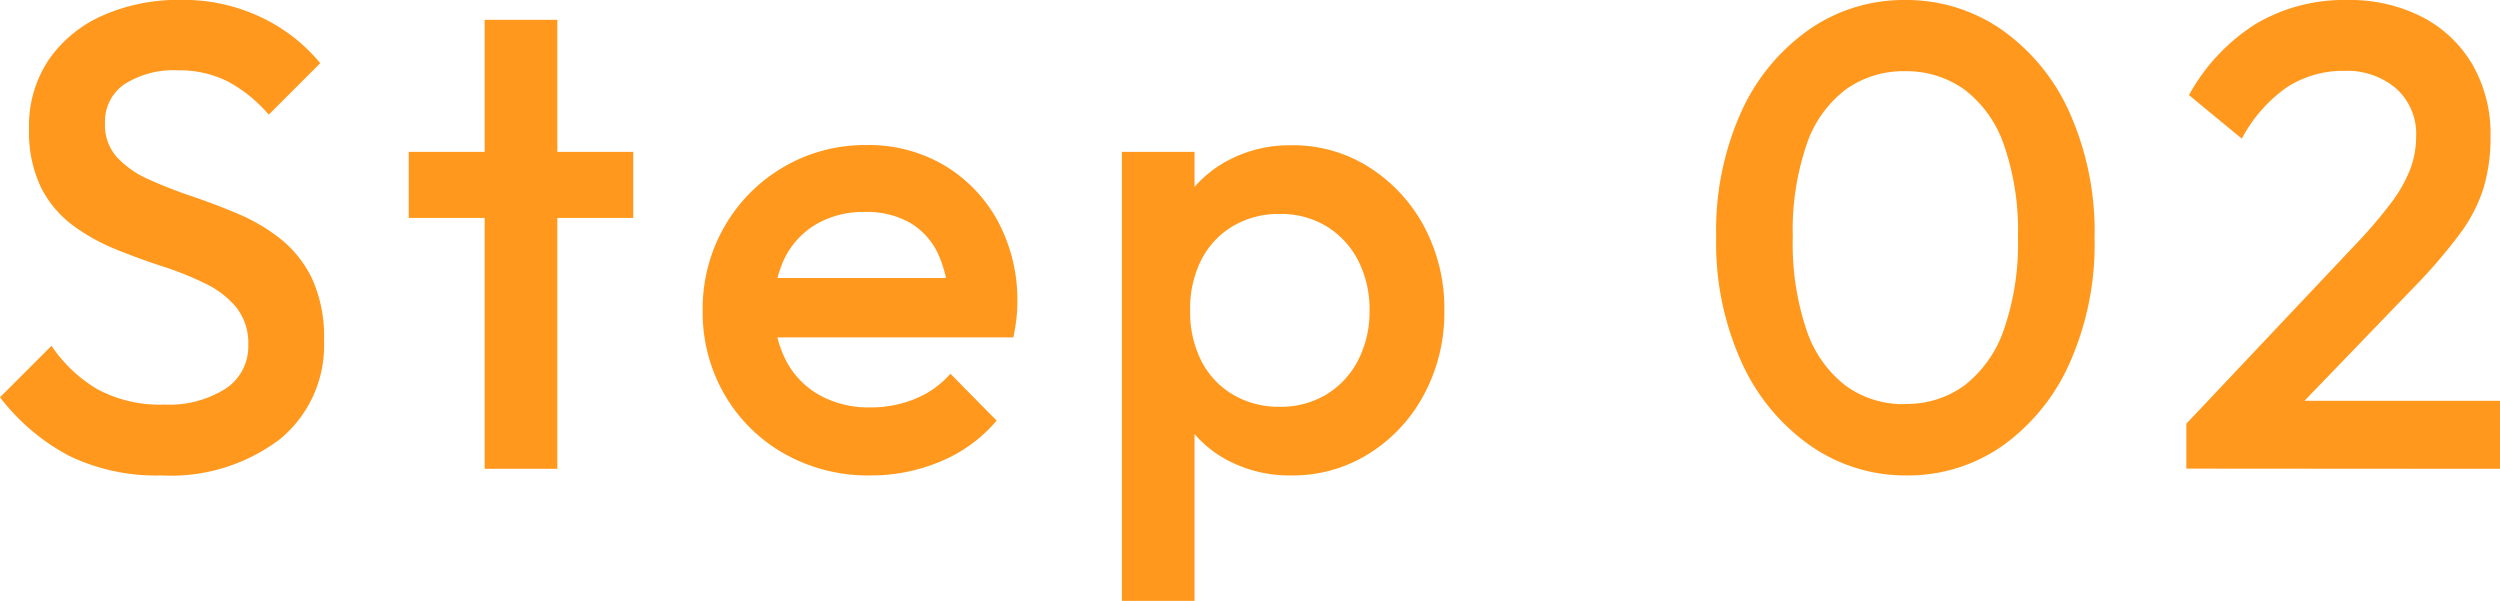 <svg xmlns="http://www.w3.org/2000/svg" width="45.432" height="10.92" viewBox="0 0 45.432 10.92">
  <path id="パス_1248" data-name="パス 1248" d="M-19.848.12A3.647,3.647,0,0,1-21.54-.24,3.863,3.863,0,0,1-22.788-1.3l.936-.936a2.617,2.617,0,0,0,.828.786,2.389,2.389,0,0,0,1.224.282,1.911,1.911,0,0,0,1.11-.288.914.914,0,0,0,.414-.792,1.045,1.045,0,0,0-.216-.684,1.679,1.679,0,0,0-.57-.438,5.867,5.867,0,0,0-.78-.312q-.426-.138-.852-.312a3.532,3.532,0,0,1-.78-.438,1.95,1.95,0,0,1-.57-.684A2.327,2.327,0,0,1-22.26-6.18a2.149,2.149,0,0,1,.366-1.266,2.331,2.331,0,0,1,.99-.8,3.4,3.4,0,0,1,1.392-.276A3.294,3.294,0,0,1-18.03-8.2a3.126,3.126,0,0,1,1.062.828l-.936.936a2.566,2.566,0,0,0-.75-.606,1.948,1.948,0,0,0-.894-.2,1.662,1.662,0,0,0-.978.252.819.819,0,0,0-.354.708.875.875,0,0,0,.216.618,1.76,1.76,0,0,0,.57.4,8.148,8.148,0,0,0,.78.306q.426.144.852.324a3.317,3.317,0,0,1,.78.462,2.067,2.067,0,0,1,.57.726A2.546,2.546,0,0,1-16.9-2.328a2.2,2.2,0,0,1-.8,1.788A3.276,3.276,0,0,1-19.848.12ZM-13.98,0V-8.16h1.32V0Zm-1.38-4.56v-1.2h4.08v1.2ZM-6.972.12A3.1,3.1,0,0,1-8.526-.27,2.9,2.9,0,0,1-9.618-1.344a2.974,2.974,0,0,1-.4-1.536,2.977,2.977,0,0,1,.4-1.53A2.942,2.942,0,0,1-8.55-5.484a2.931,2.931,0,0,1,1.506-.4,2.7,2.7,0,0,1,1.422.372,2.649,2.649,0,0,1,.972,1.02A3.028,3.028,0,0,1-4.3-3.012a2.467,2.467,0,0,1-.018.294q-.018.15-.054.33H-9.1v-1.08h4.044l-.492.432a2.2,2.2,0,0,0-.2-.888,1.287,1.287,0,0,0-.51-.552,1.587,1.587,0,0,0-.81-.192,1.714,1.714,0,0,0-.876.216,1.477,1.477,0,0,0-.576.606,1.982,1.982,0,0,0-.2.93,2,2,0,0,0,.216.948,1.523,1.523,0,0,0,.612.63,1.833,1.833,0,0,0,.912.222,2.134,2.134,0,0,0,.822-.156,1.713,1.713,0,0,0,.642-.456l.84.852A2.694,2.694,0,0,1-5.7-.132,3.251,3.251,0,0,1-6.972.12ZM.684.12A2.412,2.412,0,0,1-.492-.162,2.094,2.094,0,0,1-1.3-.936,2.133,2.133,0,0,1-1.6-2.052V-3.708a2.1,2.1,0,0,1,.3-1.116A2.139,2.139,0,0,1-.48-5.6,2.387,2.387,0,0,1,.684-5.88a2.566,2.566,0,0,1,1.41.4,2.879,2.879,0,0,1,1,1.08,3.169,3.169,0,0,1,.366,1.53A3.144,3.144,0,0,1,3.09-1.35a2.832,2.832,0,0,1-1,1.074A2.6,2.6,0,0,1,.684.12ZM-2.4,2.4V-5.76h1.32v1.548l-.228,1.4.228,1.392V2.4ZM.468-1.128a1.6,1.6,0,0,0,.846-.222,1.562,1.562,0,0,0,.576-.618A1.917,1.917,0,0,0,2.1-2.88a1.917,1.917,0,0,0-.21-.912,1.562,1.562,0,0,0-.576-.618,1.6,1.6,0,0,0-.846-.222,1.63,1.63,0,0,0-.852.222,1.508,1.508,0,0,0-.576.618,1.964,1.964,0,0,0-.2.912,1.964,1.964,0,0,0,.2.912,1.508,1.508,0,0,0,.576.618A1.63,1.63,0,0,0,.468-1.128ZM11.857.12a3.023,3.023,0,0,1-1.735-.534A3.715,3.715,0,0,1,8.868-1.922,5.24,5.24,0,0,1,8.4-4.212,5.25,5.25,0,0,1,8.861-6.5,3.665,3.665,0,0,1,10.1-7.991,3.011,3.011,0,0,1,11.83-8.52a3.039,3.039,0,0,1,1.742.528,3.653,3.653,0,0,1,1.242,1.5,5.3,5.3,0,0,1,.462,2.3,5.294,5.294,0,0,1-.462,2.29,3.66,3.66,0,0,1-1.235,1.5A2.991,2.991,0,0,1,11.857.12Zm-.024-1.3a1.768,1.768,0,0,0,1.079-.336,2.18,2.18,0,0,0,.714-1.008,4.761,4.761,0,0,0,.258-1.691,4.727,4.727,0,0,0-.258-1.681,2.122,2.122,0,0,0-.72-1,1.808,1.808,0,0,0-1.079-.33,1.792,1.792,0,0,0-1.069.33,2.088,2.088,0,0,0-.714,1,4.8,4.8,0,0,0-.252,1.681,4.886,4.886,0,0,0,.252,1.7,2.125,2.125,0,0,0,.714,1.008A1.78,1.78,0,0,0,11.833-1.176Zm5.111.36L20.04-4.1a8.348,8.348,0,0,0,.624-.732,2.556,2.556,0,0,0,.348-.612,1.662,1.662,0,0,0,.108-.588,1.107,1.107,0,0,0-.366-.882,1.367,1.367,0,0,0-.93-.318,1.877,1.877,0,0,0-1.056.3A2.652,2.652,0,0,0,17.952-6l-.96-.792A3.534,3.534,0,0,1,18.2-8.082a3.145,3.145,0,0,1,1.668-.438,2.876,2.876,0,0,1,1.368.312,2.25,2.25,0,0,1,.912.87,2.522,2.522,0,0,1,.324,1.29,3.235,3.235,0,0,1-.126.942,2.816,2.816,0,0,1-.426.828,9.631,9.631,0,0,1-.828.966L18.72-.852Zm0,.816V-.816l1.188-.42h4.512V0Z" transform="translate(22.788 8.52)" fill="#ff981d"/>
</svg>
